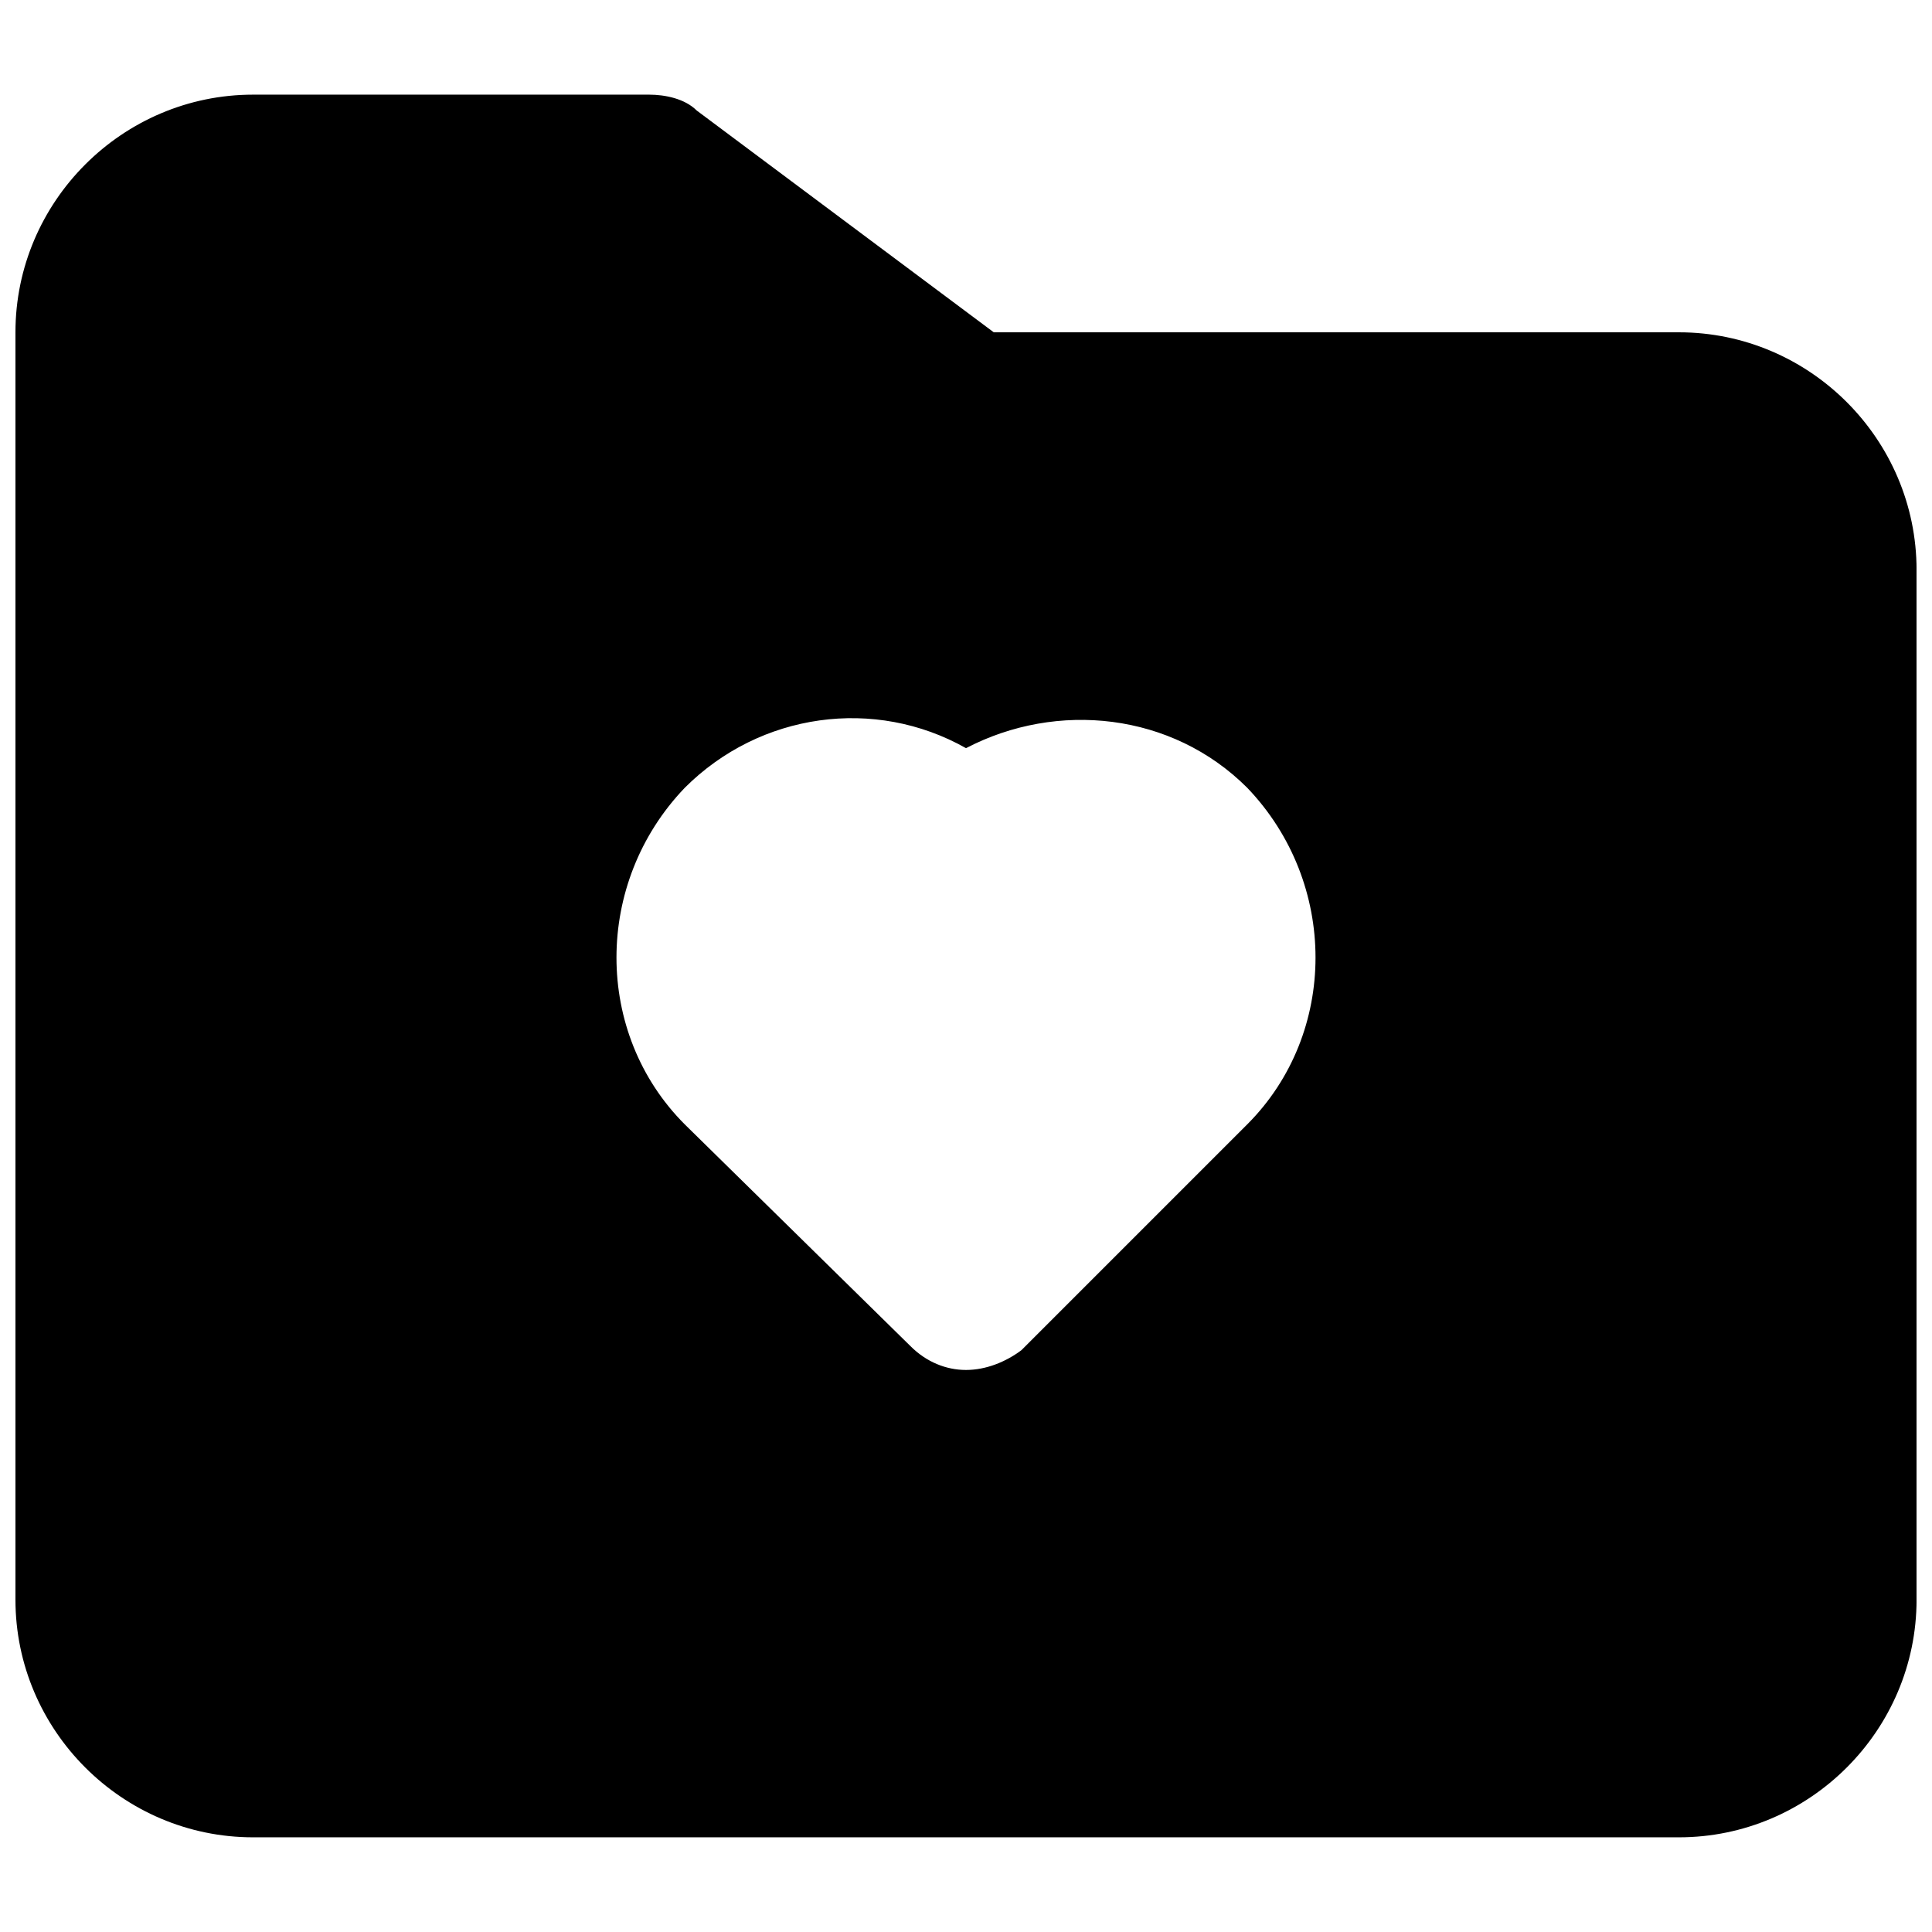 <?xml version="1.0" encoding="UTF-8"?>
<!-- Uploaded to: ICON Repo, www.iconrepo.com, Generator: ICON Repo Mixer Tools -->
<svg width="800px" height="800px" version="1.1" viewBox="144 144 512 512" xmlns="http://www.w3.org/2000/svg">
 <defs>
  <clipPath id="a">
   <path d="m148.09 169h503.81v462h-503.81z"/>
  </clipPath>
 </defs>
 <g clip-path="url(#a)">
  <path d="m588.93 232.06h-181.58l-78.719-58.777c-3.152-3.148-8.398-4.199-12.598-4.199h-104.96c-34.637 0-62.977 28.34-62.977 62.977v335.87c0 34.637 28.34 62.977 62.977 62.977h377.86c34.637 0 62.977-28.34 62.977-62.977v-272.89c0-34.637-28.34-62.977-62.977-62.977zm-114.41 209.92-59.828 59.828c-4.195 3.144-9.445 5.246-14.691 5.246s-10.496-2.098-14.695-6.297l-59.828-58.777c-24.141-24.141-24.141-64.027 0-89.215 19.941-19.941 50.383-24.141 74.523-10.496 24.141-12.594 54.578-9.445 74.523 10.496 24.137 25.188 24.137 65.07-0.004 89.215z"/>
 </g>
</svg>